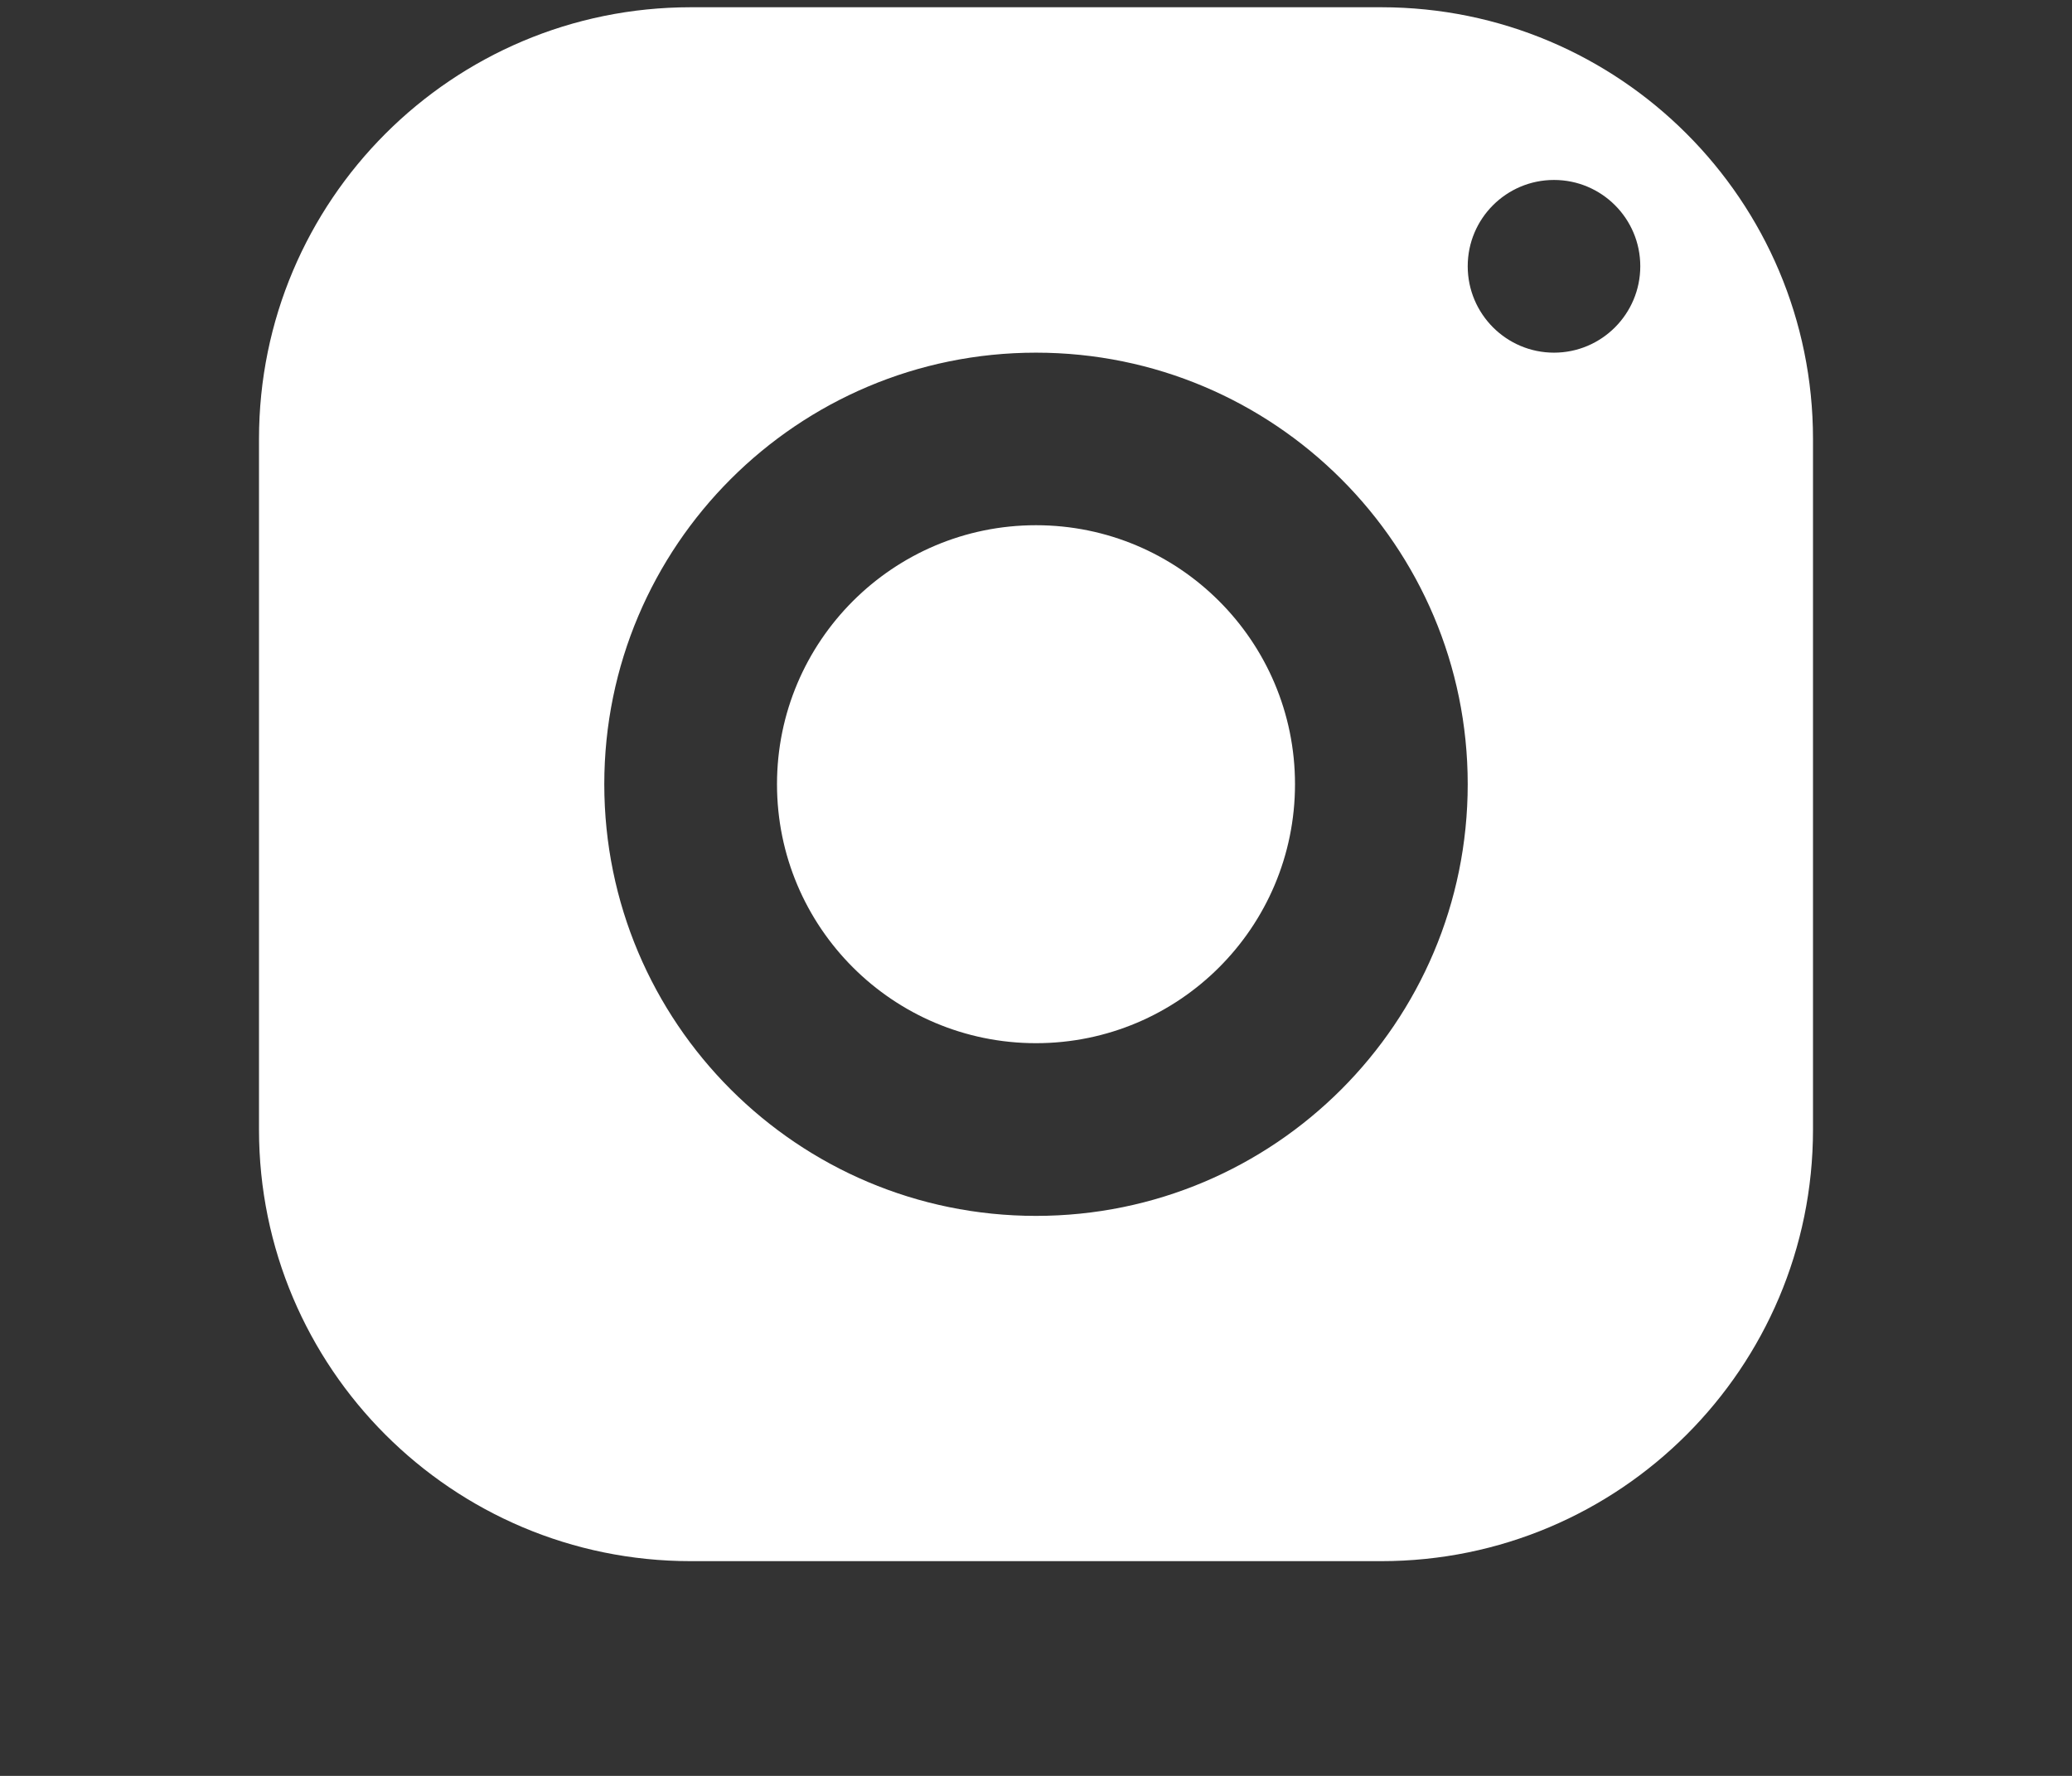 <?xml version="1.0" encoding="UTF-8"?> <svg xmlns="http://www.w3.org/2000/svg" width="14" height="12" viewBox="0 0 14 12" fill="none"><rect x="0" y="0" width="14" height="12" fill="#333333" stroke="none"/><g clip-path="url(#clip0_9161_170)"><path d="M4.667 0.049C3.056 0.049 1.75 1.355 1.75 2.966V7.633C1.75 9.243 3.056 10.549 4.667 10.549H9.333C10.944 10.549 12.25 9.243 12.25 7.633V2.966C12.25 1.355 10.944 0.049 9.333 0.049H4.667ZM10.5 1.216C10.822 1.216 11.083 1.477 11.083 1.799C11.083 2.121 10.822 2.383 10.5 2.383C10.178 2.383 9.917 2.121 9.917 1.799C9.917 1.477 10.178 1.216 10.5 1.216ZM7 2.383C8.611 2.383 9.917 3.689 9.917 5.299C9.917 6.91 8.611 8.216 7 8.216C5.389 8.216 4.083 6.91 4.083 5.299C4.083 3.689 5.389 2.383 7 2.383ZM7 3.549C6.034 3.549 5.25 4.333 5.25 5.299C5.25 6.266 6.034 7.049 7 7.049C7.966 7.049 8.75 6.266 8.75 5.299C8.75 4.333 7.966 3.549 7 3.549Z" fill="white"></path></g><defs><clipPath id="clip0_9161_170"><rect width="14" height="12" fill="white"></rect></clipPath></defs></svg> 